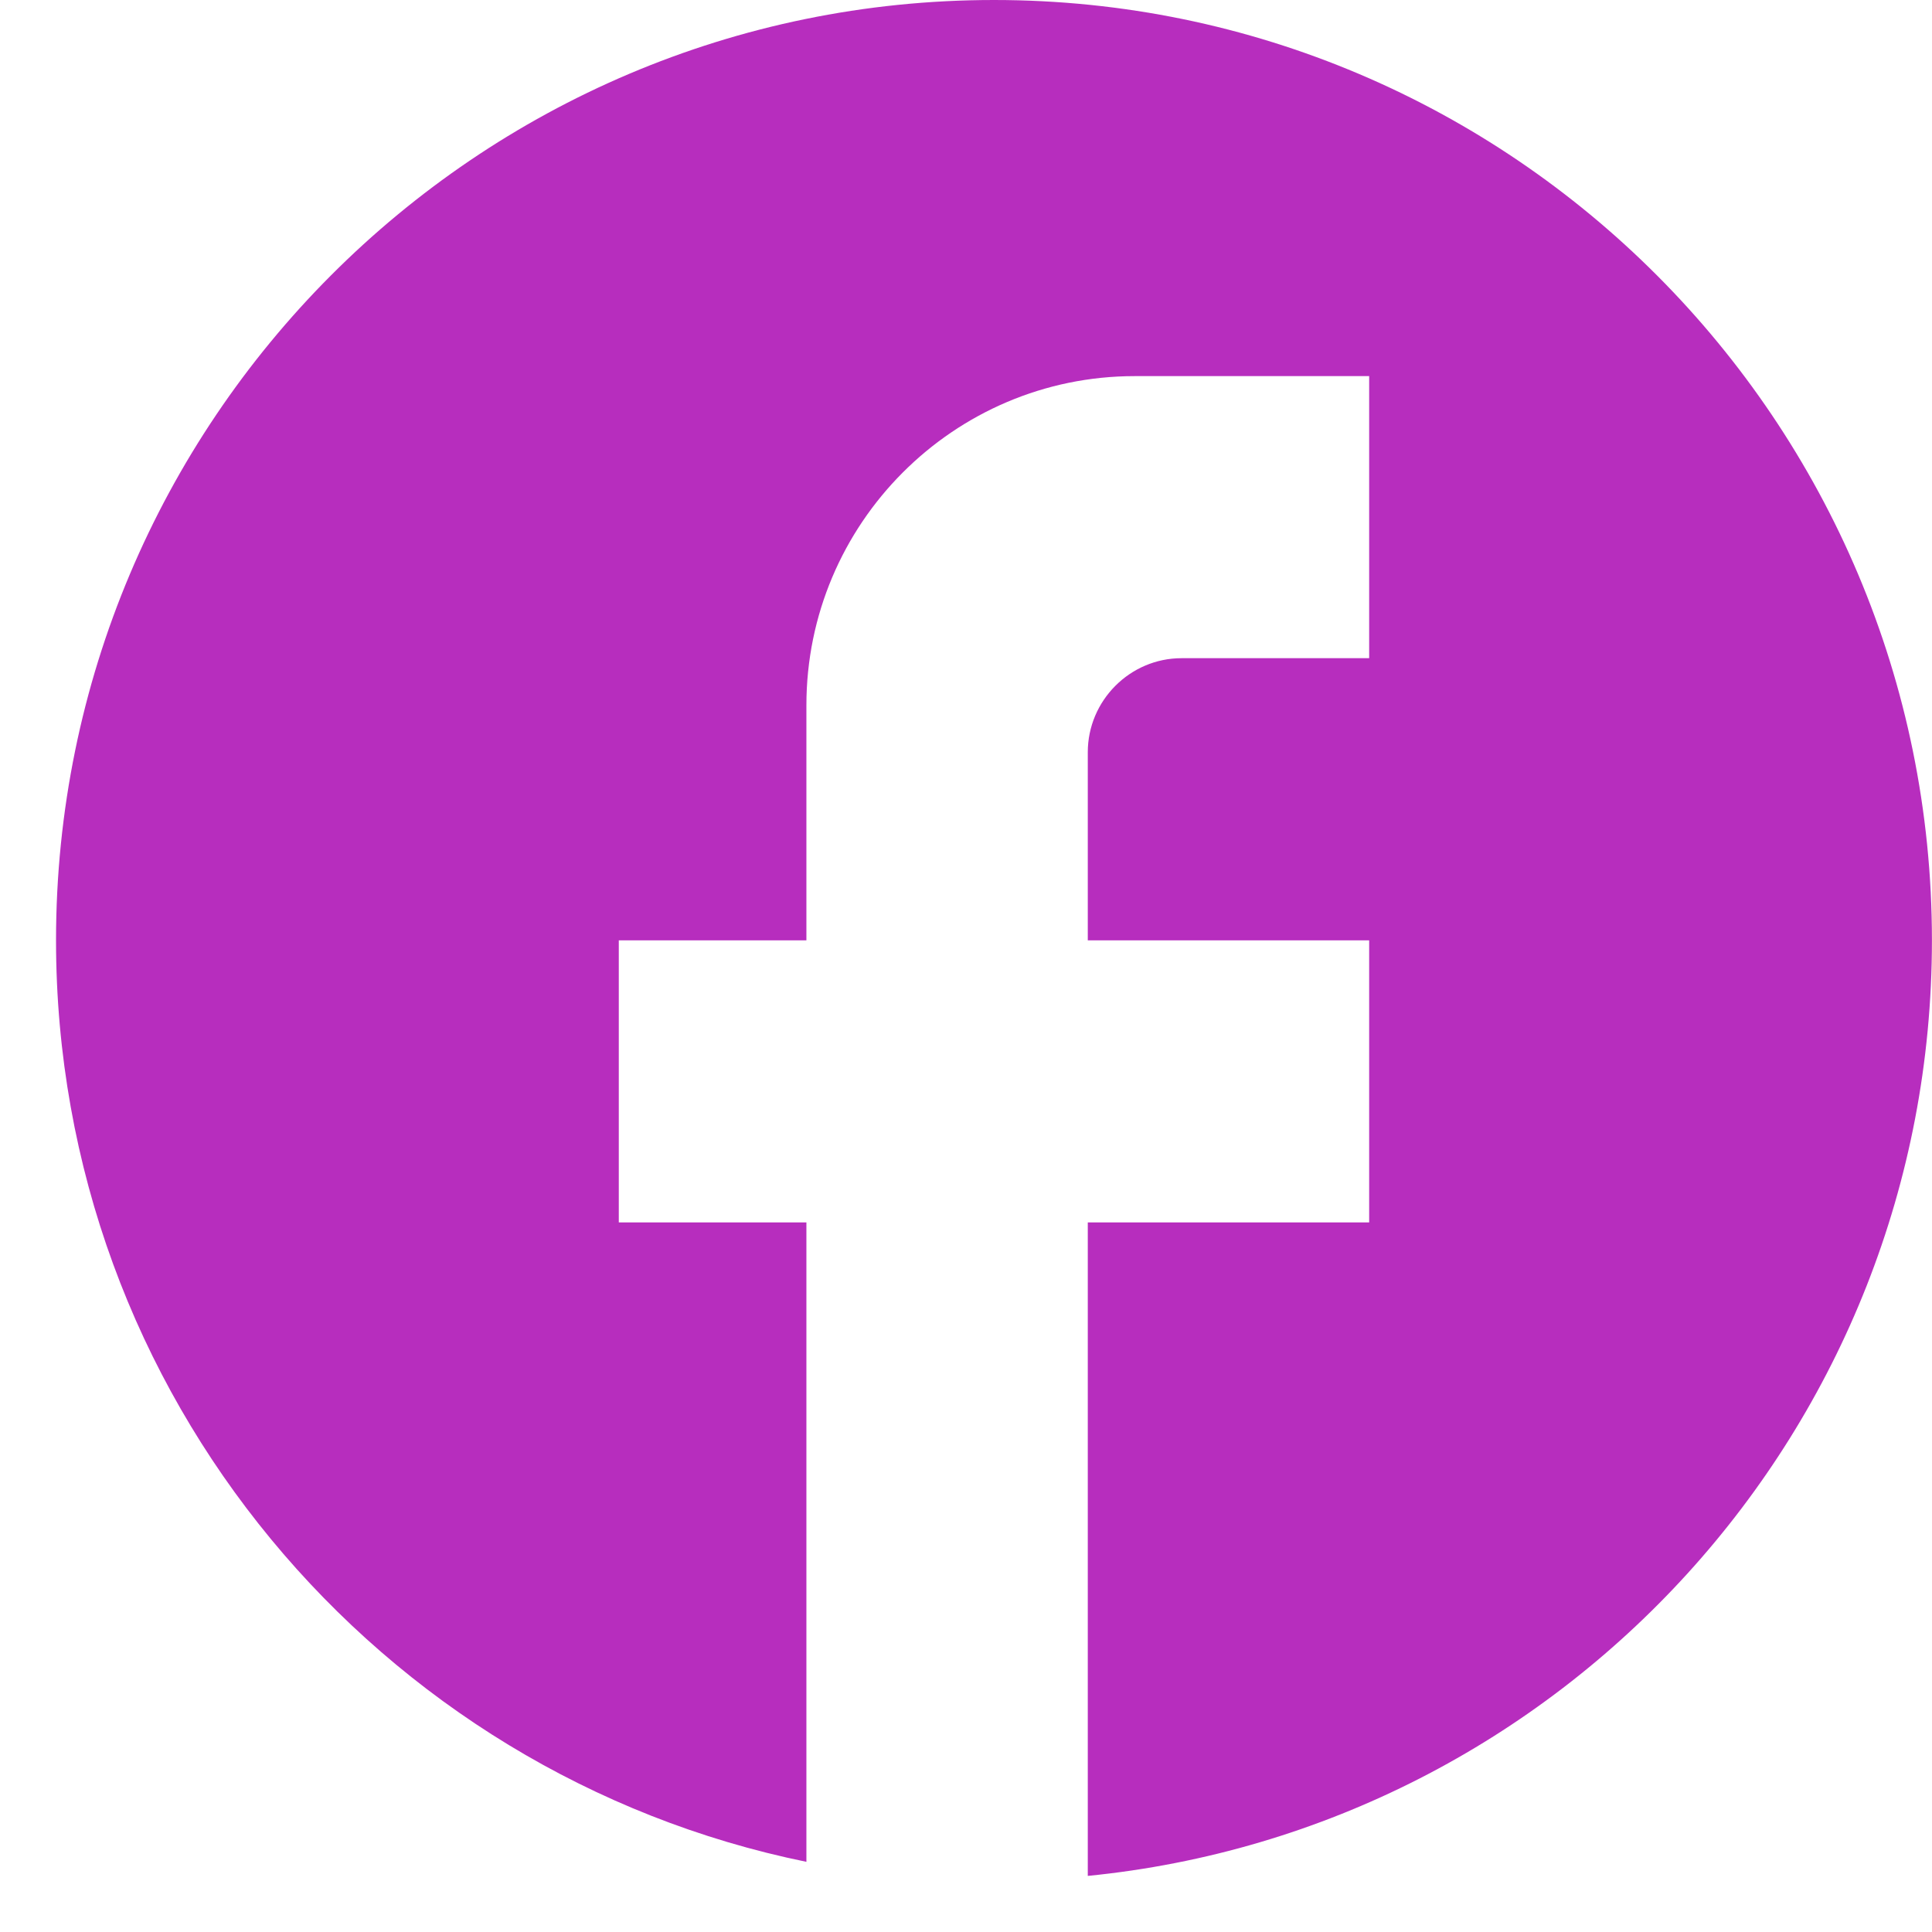 <svg width="28" height="28" viewBox="0 0 28 28" fill="none" xmlns="http://www.w3.org/2000/svg">
<path d="M27.999 13.628C27.999 6.105 21.909 0 14.405 0C6.902 0 0.812 6.105 0.812 13.628C0.812 20.224 5.488 25.716 11.687 26.983V17.716H8.968V13.628H11.687V10.221C11.687 7.591 13.821 5.451 16.445 5.451H19.843V9.539H17.124C16.377 9.539 15.765 10.153 15.765 10.902V13.628H19.843V17.716H15.765V27.187C22.63 26.506 27.999 20.701 27.999 13.628Z" fill="#B72DBE"/>
</svg>
